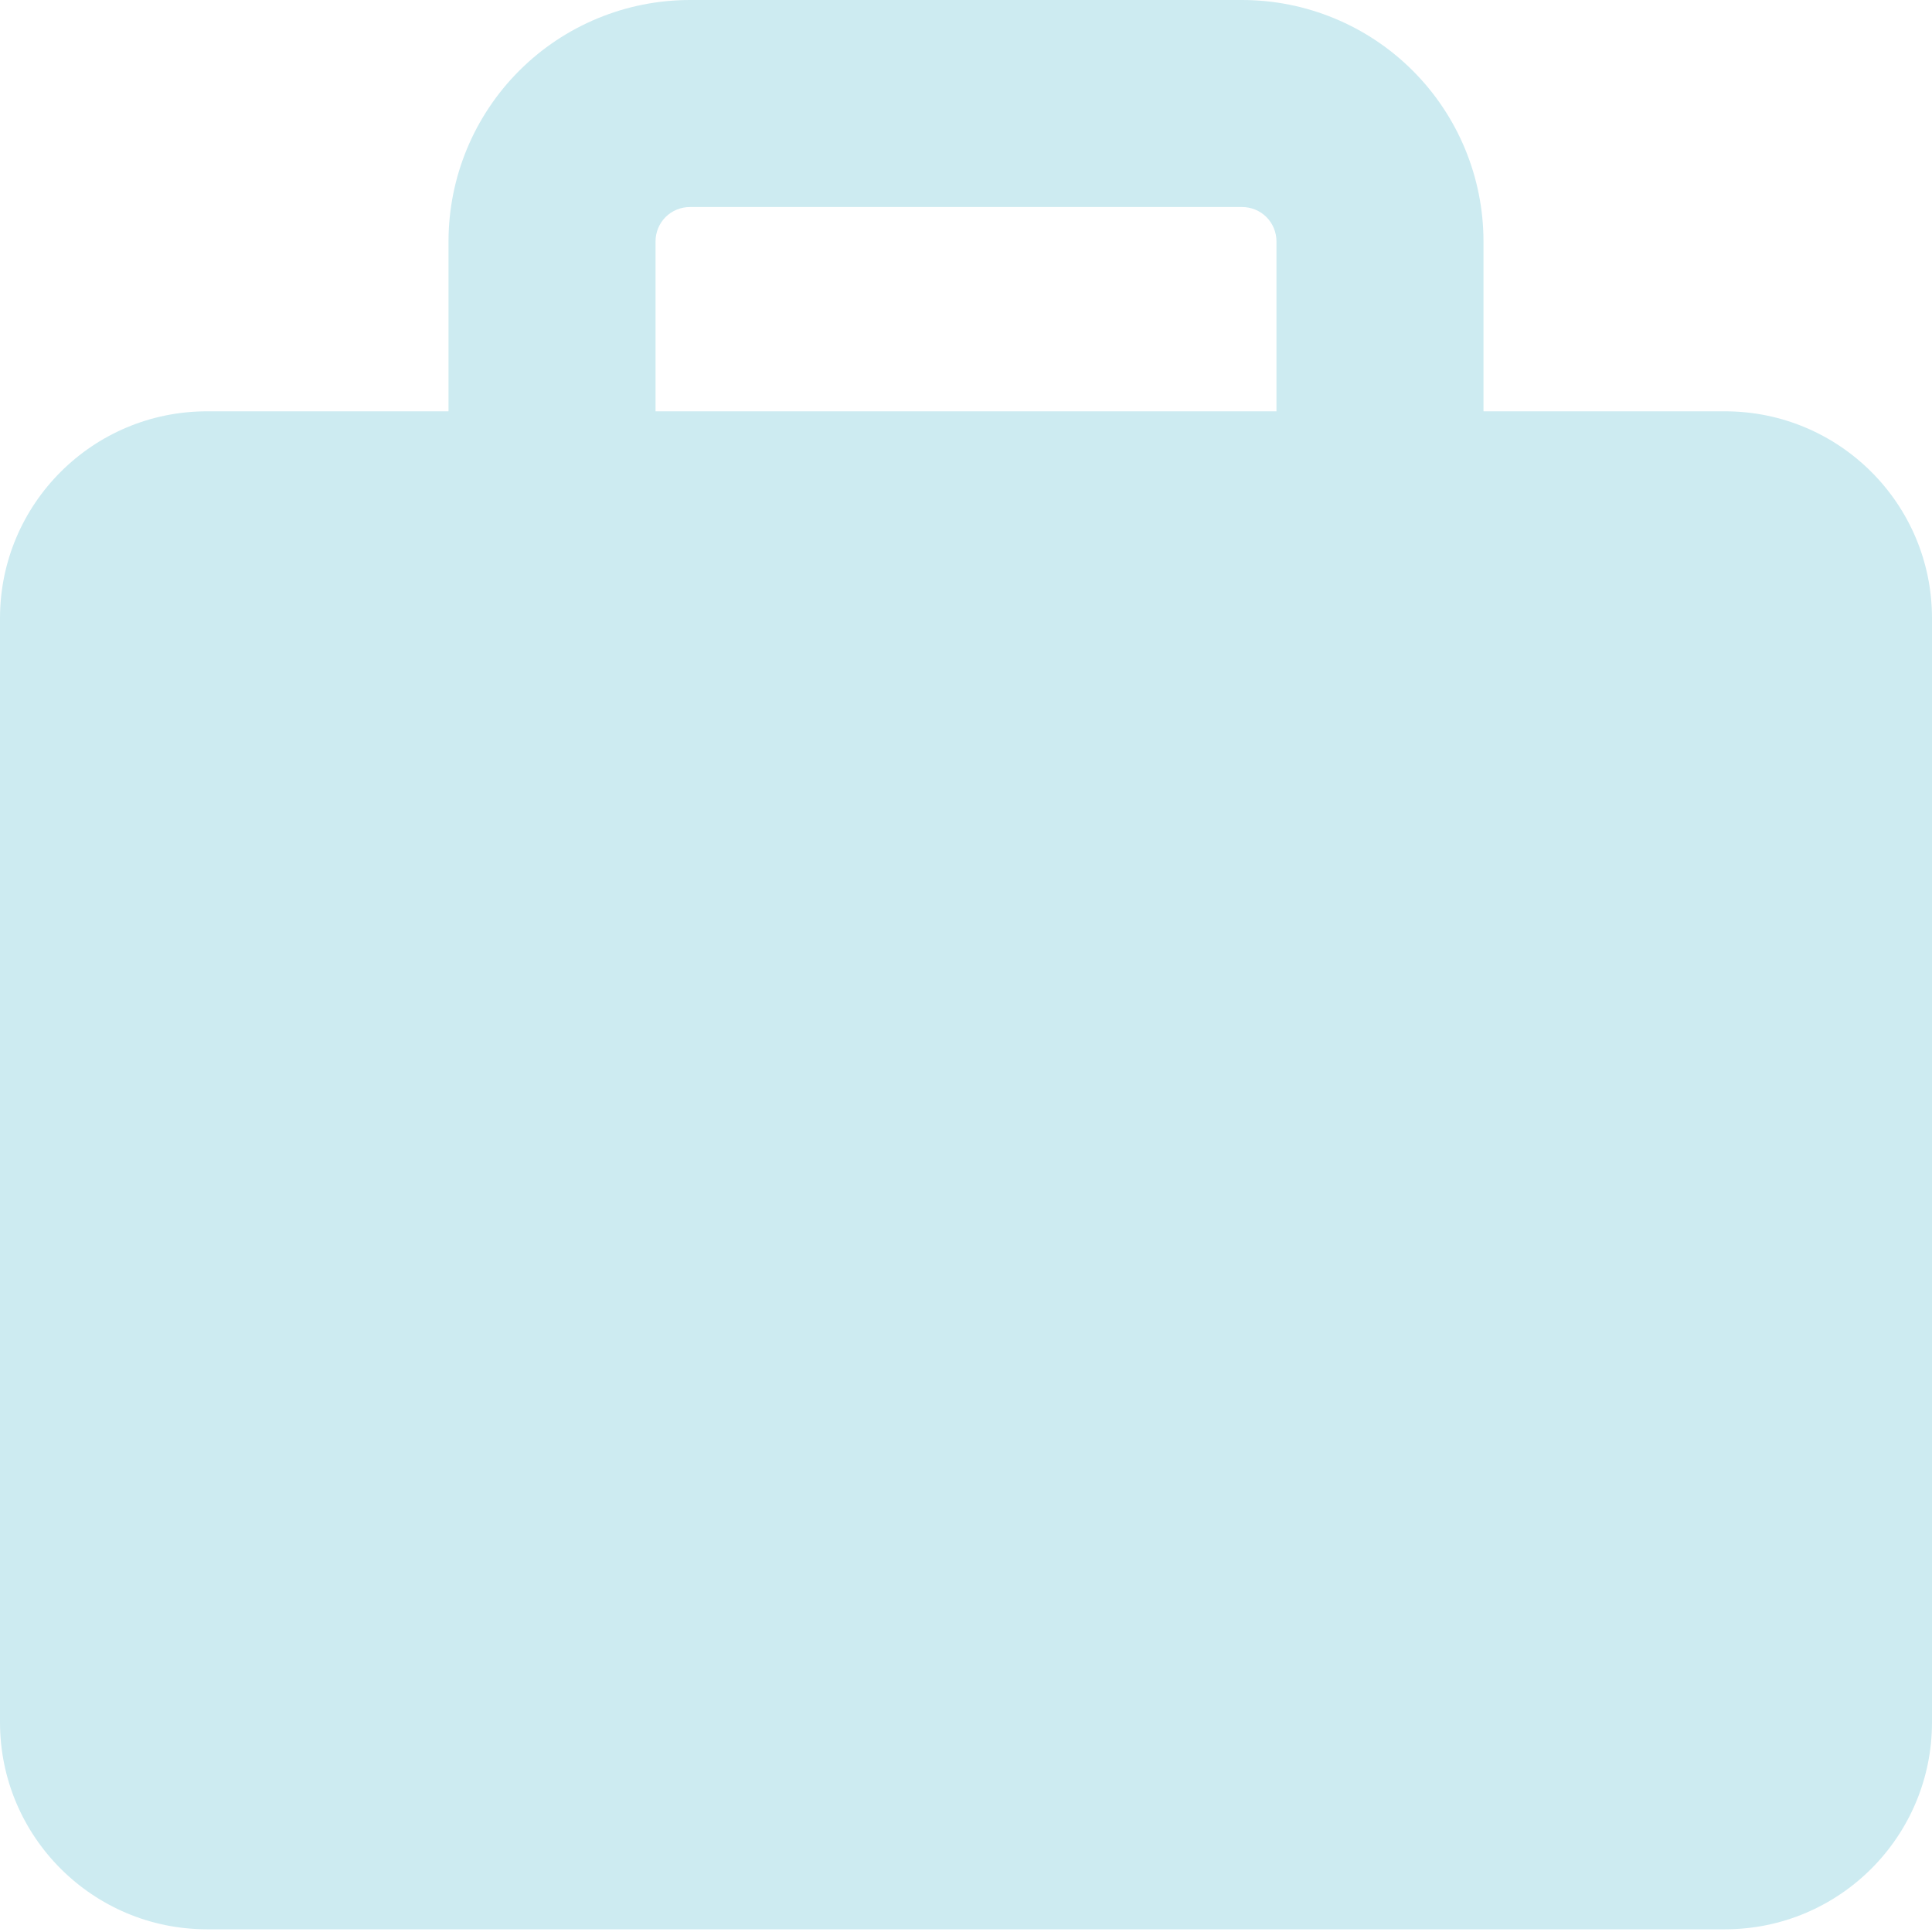 <?xml version="1.0" encoding="UTF-8"?> <svg xmlns="http://www.w3.org/2000/svg" width="20" height="20" viewBox="0 0 20 20" fill="none"><path fill-rule="evenodd" clip-rule="evenodd" d="M7.143 0C6.48 0 5.844 0.263 5.375 0.732C4.906 1.201 4.643 1.837 4.643 2.5V4.258H2.143C0.959 4.258 0 5.217 0 6.4V17.829C0 19.012 0.959 19.972 2.143 19.972H17.857C19.041 19.972 20 19.012 20 17.829V6.4C20 5.217 19.041 4.258 17.857 4.258H15.357V2.5C15.357 1.837 15.094 1.201 14.625 0.732C14.156 0.263 13.52 0 12.857 0H7.143ZM13.214 4.258V2.5C13.214 2.405 13.177 2.314 13.11 2.247C13.043 2.18 12.952 2.143 12.857 2.143H7.143C7.048 2.143 6.957 2.18 6.89 2.247C6.823 2.314 6.786 2.405 6.786 2.5V4.258H13.214Z" fill="#CDEBF1"></path></svg> 